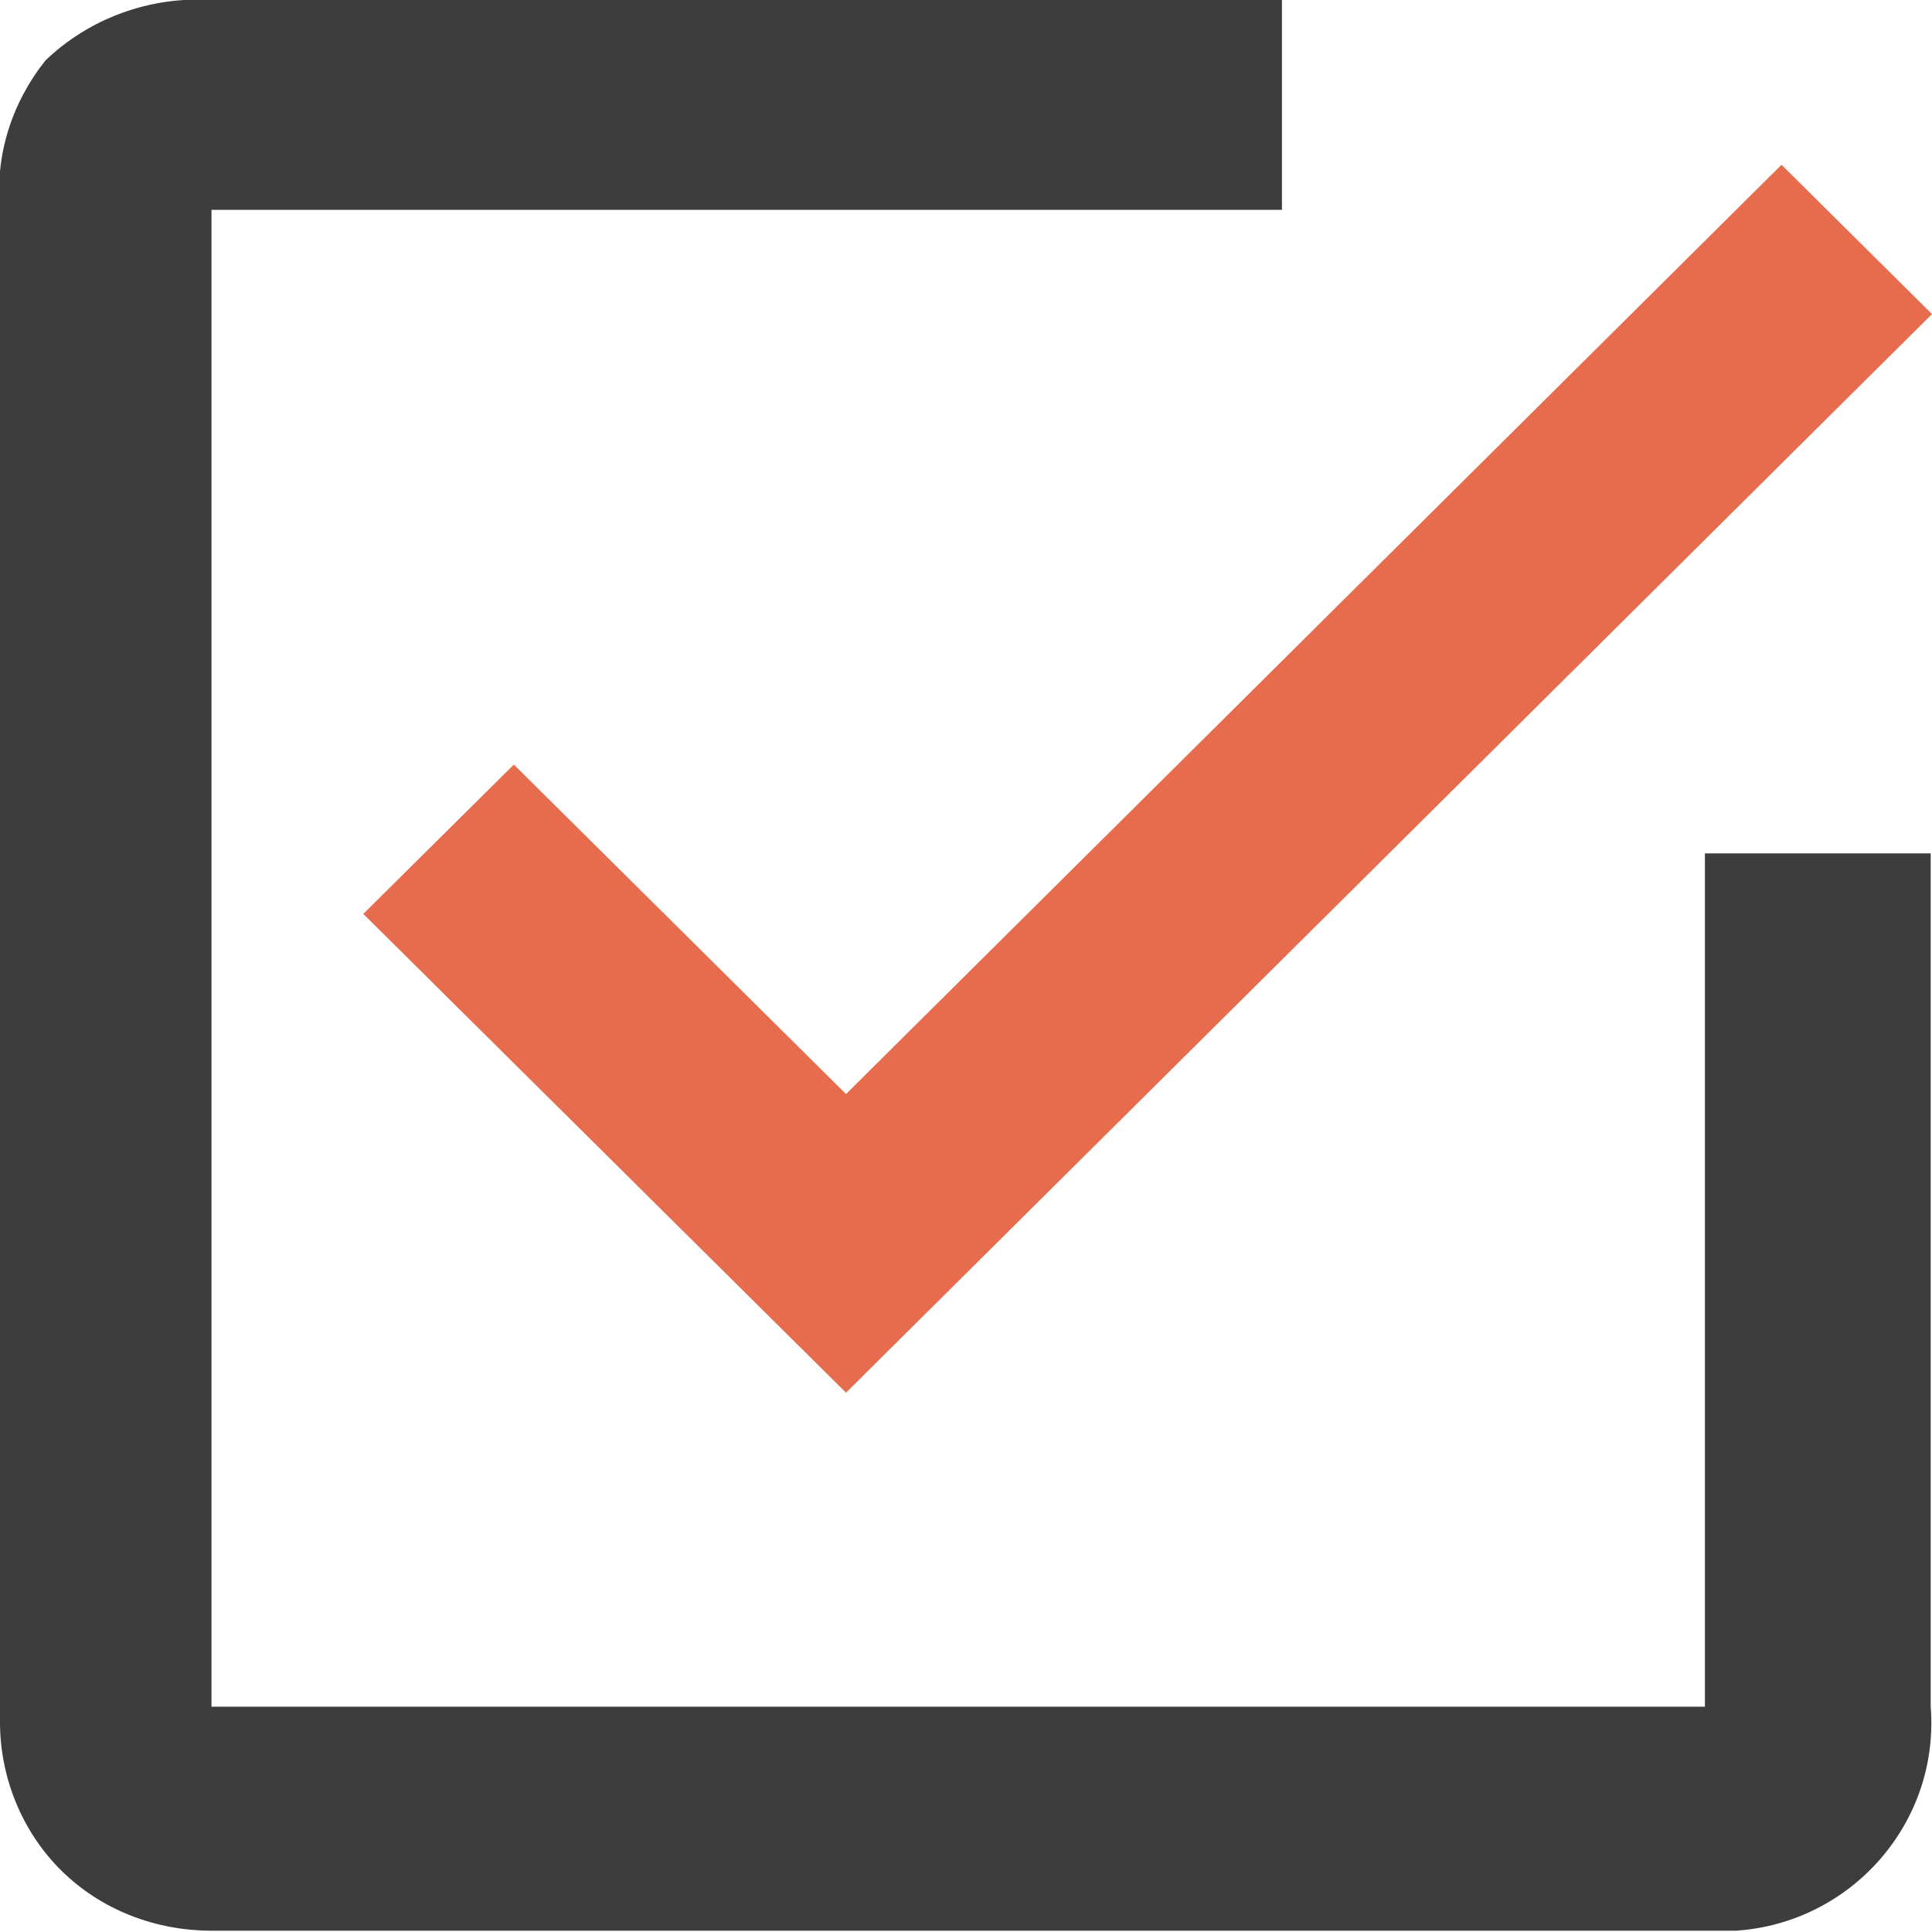 <svg width="28" height="28" viewBox="0 0 28 28" fill="none" xmlns="http://www.w3.org/2000/svg">
<g clip-path="url(#clip0_2_223)">
<path d="M3.065 24.735H24.709V12.368H27.981V24.735C28.113 26.414 26.834 27.869 25.16 27.981C25.01 27.981 24.86 27.981 24.709 27.981H3.065C2.257 27.981 1.467 27.683 0.884 27.105C0.32 26.545 1.68864e-06 25.762 1.68864e-06 24.959V3.041C-0.075 2.257 0.169 1.492 0.658 0.877C1.298 0.261 2.181 -0.056 3.065 -2.00156e-05H18.579V3.041H3.065V24.735Z" fill="#3D3D3D"/>
<path d="M5.265 13.245L7.447 11.081L12.261 15.856L25.819 2.388L28 4.552L12.261 20.184L5.265 13.245Z" fill="#E76C4E"/>
</g>
<defs>
<clipPath id="clip0_2_223">
<rect width="28" height="28" fill="white"/>
</clipPath>
</defs>
</svg>
